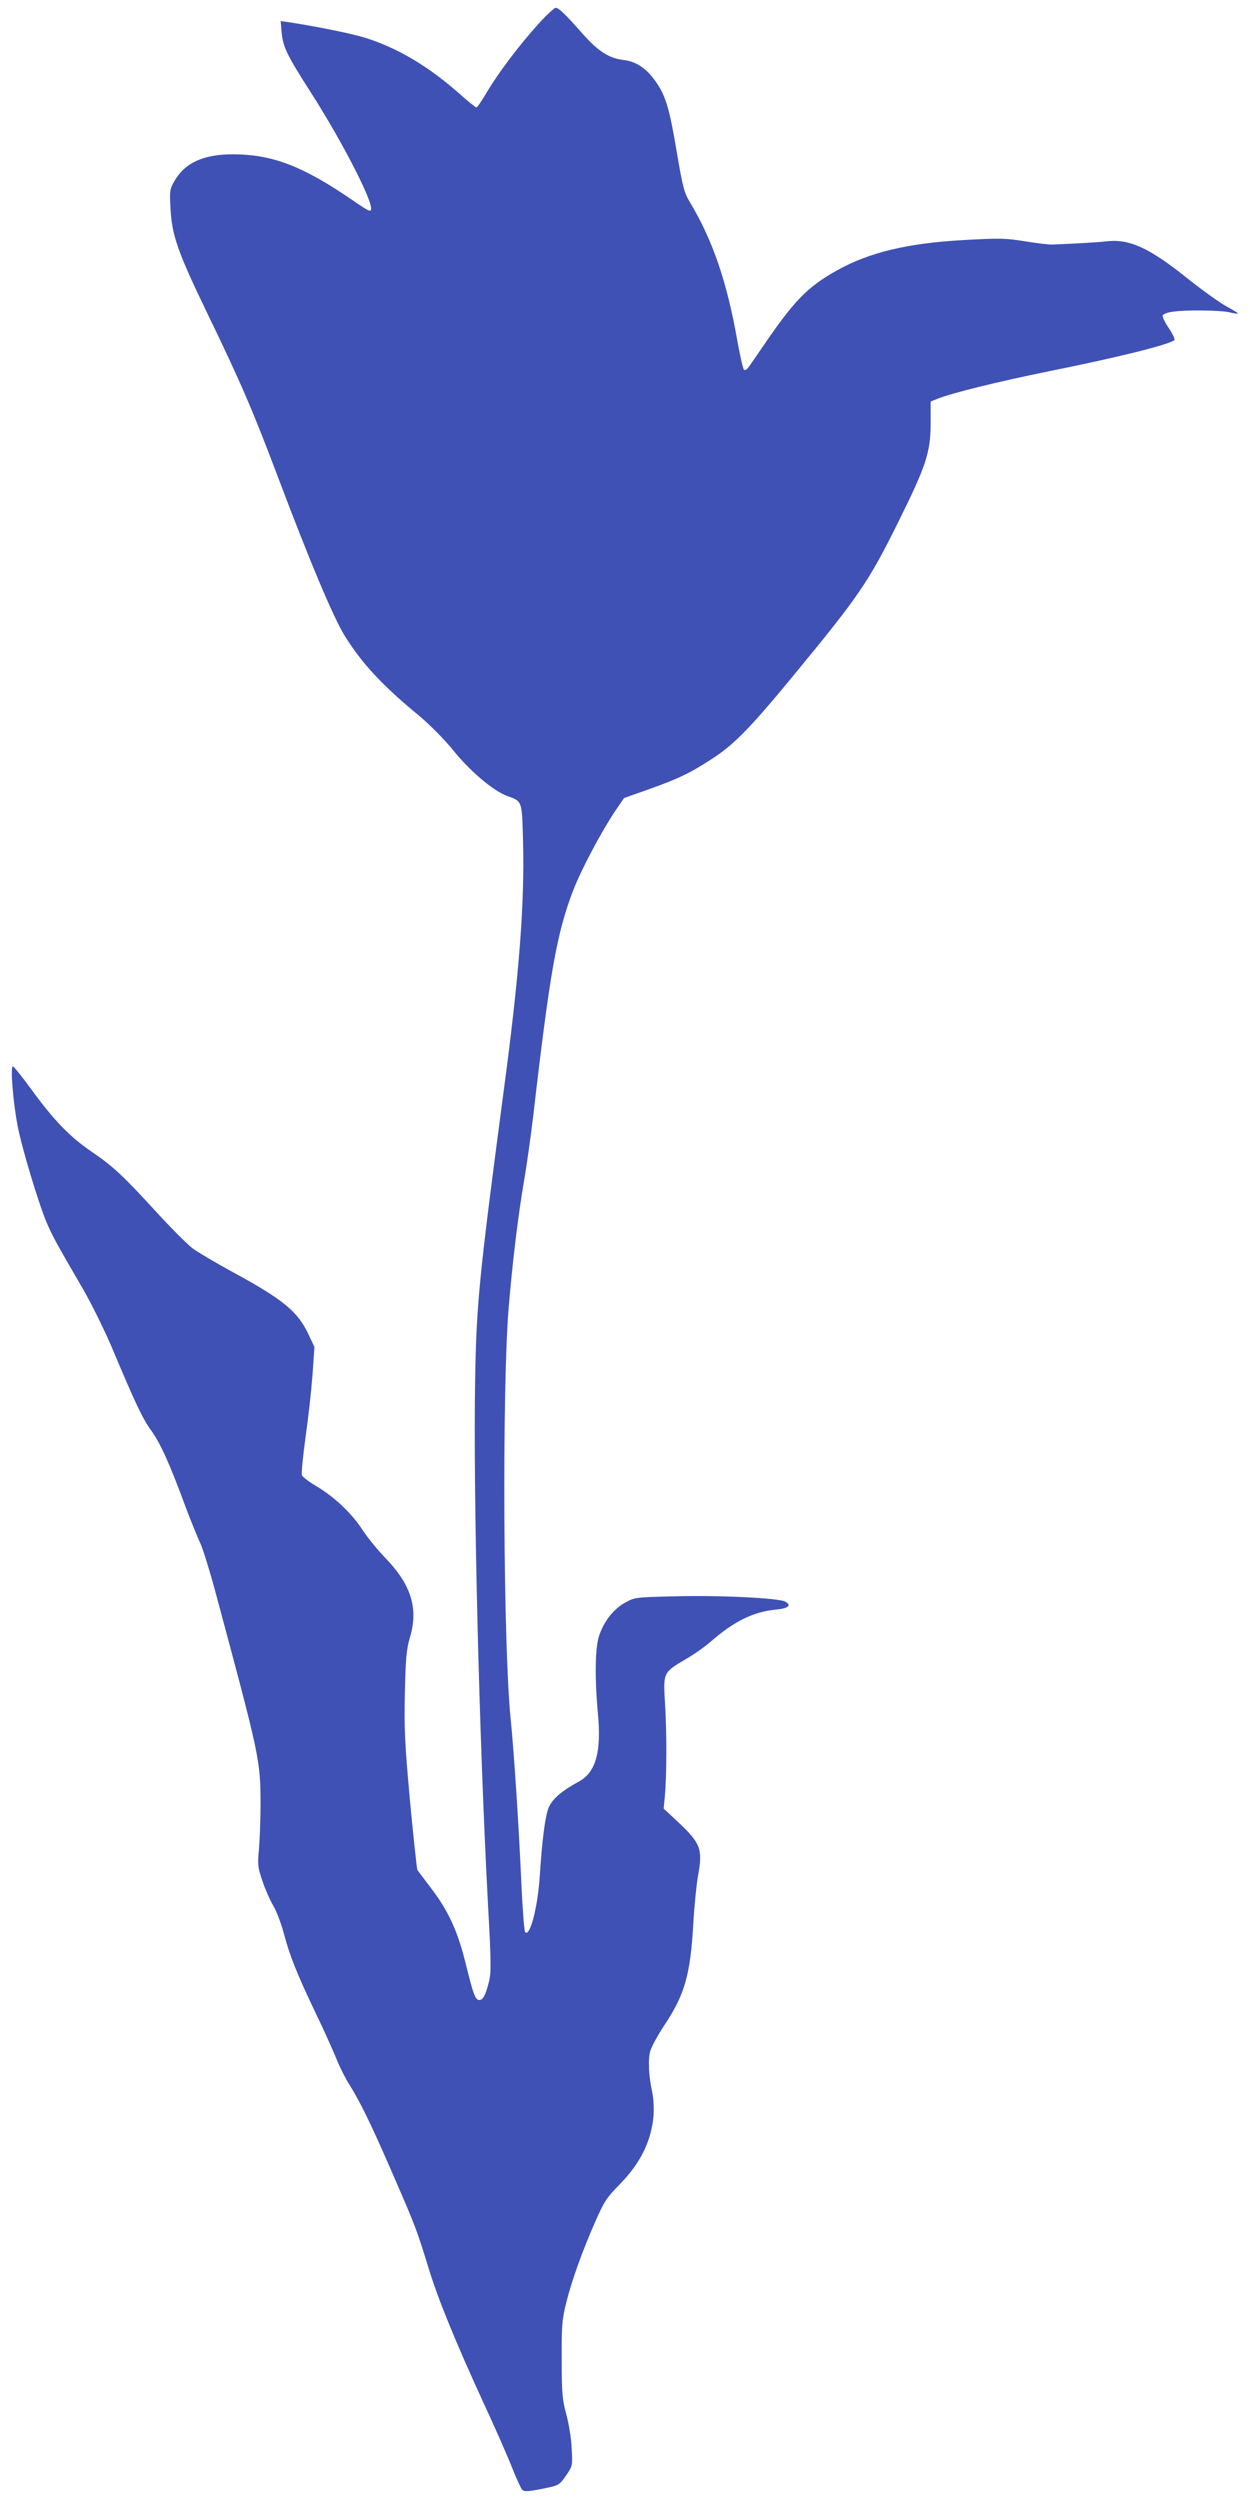 <?xml version="1.0" standalone="no"?>
<!DOCTYPE svg PUBLIC "-//W3C//DTD SVG 20010904//EN"
 "http://www.w3.org/TR/2001/REC-SVG-20010904/DTD/svg10.dtd">
<svg version="1.0" xmlns="http://www.w3.org/2000/svg"
 width="640pt" height="1280pt" viewBox="0 0 640 1280"
 preserveAspectRatio="xMidYMid meet">
<g transform="translate(0,1280) scale(0.1,-0.1)"
fill="#3f51b5" stroke="none">
<path d="M2757 12678 c-99 -110 -205 -250 -263 -348 -26 -44 -50 -80 -55 -80
-4 0 -42 30 -84 68 -161 142 -313 233 -480 287 -69 22 -240 57 -394 81 l-44 6
5 -60 c7 -73 30 -119 146 -300 153 -238 312 -543 312 -599 0 -21 -9 -17 -92
40 -258 177 -412 236 -614 237 -151 0 -245 -42 -300 -135 -25 -44 -26 -51 -21
-143 7 -136 37 -222 184 -527 181 -374 238 -508 372 -863 160 -424 279 -706
337 -799 87 -140 193 -254 378 -406 58 -49 130 -121 175 -177 87 -108 206
-209 277 -235 79 -29 76 -22 82 -232 8 -324 -19 -679 -99 -1278 -125 -943
-139 -1086 -146 -1460 -11 -594 20 -1855 66 -2715 16 -288 16 -342 4 -388 -17
-68 -30 -92 -49 -92 -20 0 -30 25 -69 184 -41 167 -88 270 -176 386 -36 47
-68 90 -72 96 -3 6 -20 166 -38 355 -27 298 -30 372 -26 554 4 176 8 222 27
285 42 146 5 265 -123 399 -41 42 -95 108 -121 148 -55 85 -144 169 -238 225
-36 21 -69 46 -72 55 -4 8 5 95 18 192 14 97 30 241 36 320 l10 144 -29 62
c-55 119 -130 181 -386 320 -88 48 -181 103 -207 122 -26 19 -110 103 -187
187 -170 186 -221 234 -337 313 -108 74 -190 159 -304 316 -47 64 -89 117 -94
117 -14 0 1 -184 24 -303 22 -116 107 -397 149 -497 29 -67 44 -96 186 -340
43 -74 108 -207 146 -295 122 -290 158 -367 203 -429 48 -67 96 -173 176 -391
29 -77 63 -160 75 -185 12 -25 46 -133 75 -240 231 -859 233 -869 234 -1095 0
-77 -4 -180 -8 -230 -8 -83 -6 -96 18 -167 14 -42 39 -98 55 -125 16 -26 41
-92 55 -145 30 -113 66 -204 166 -413 40 -82 85 -184 102 -225 16 -41 47 -102
68 -135 57 -92 112 -205 227 -470 109 -251 118 -274 178 -470 48 -157 136
-372 277 -680 64 -137 132 -293 152 -345 21 -52 43 -101 50 -108 10 -10 29 -9
101 5 88 18 88 18 123 68 34 50 34 50 29 140 -2 50 -15 128 -28 175 -20 75
-23 108 -23 280 -1 172 2 206 23 290 28 113 84 269 151 420 42 96 58 120 117
180 111 112 167 224 179 357 3 38 0 90 -6 118 -18 81 -23 167 -11 212 6 23 39
83 72 133 106 159 134 260 149 525 5 88 16 197 24 242 25 133 13 166 -99 271
l-77 72 6 63 c10 105 10 335 1 474 -10 159 -9 160 101 225 44 25 104 67 134
94 120 104 218 152 334 163 63 6 81 22 46 41 -34 18 -335 33 -562 27 -208 -5
-208 -5 -260 -34 -61 -35 -110 -100 -133 -176 -18 -61 -20 -219 -4 -387 19
-199 -10 -305 -98 -352 -88 -48 -134 -88 -153 -131 -18 -41 -34 -161 -46 -347
-10 -162 -50 -318 -75 -293 -5 5 -13 112 -19 238 -14 314 -38 682 -55 850 -38
363 -45 1680 -11 2105 20 240 49 480 81 665 13 77 33 221 45 320 85 736 121
939 205 1157 40 104 143 298 213 403 l47 69 130 46 c151 54 209 82 324 157
111 72 198 162 419 431 328 398 380 474 529 775 144 290 167 359 168 506 l0
115 34 14 c76 30 301 86 576 142 357 72 613 136 638 159 4 4 -9 31 -28 60 -20
29 -34 58 -32 66 3 7 26 16 52 19 65 10 242 8 290 -3 22 -6 41 -8 43 -6 2 2
-24 17 -56 35 -33 17 -125 83 -204 146 -196 157 -298 203 -417 188 -41 -5
-170 -12 -271 -16 -19 -1 -84 7 -145 17 -98 16 -131 16 -310 6 -288 -16 -484
-63 -649 -155 -155 -87 -221 -155 -393 -409 -24 -34 -50 -73 -59 -85 -10 -14
-20 -20 -25 -15 -5 5 -20 72 -34 149 -52 298 -126 514 -241 706 -31 50 -38 78
-69 260 -37 222 -57 290 -109 362 -47 67 -100 102 -165 109 -73 9 -128 44
-208 134 -89 101 -122 133 -138 133 -7 0 -47 -37 -88 -82z"/>
</g>
</svg>
